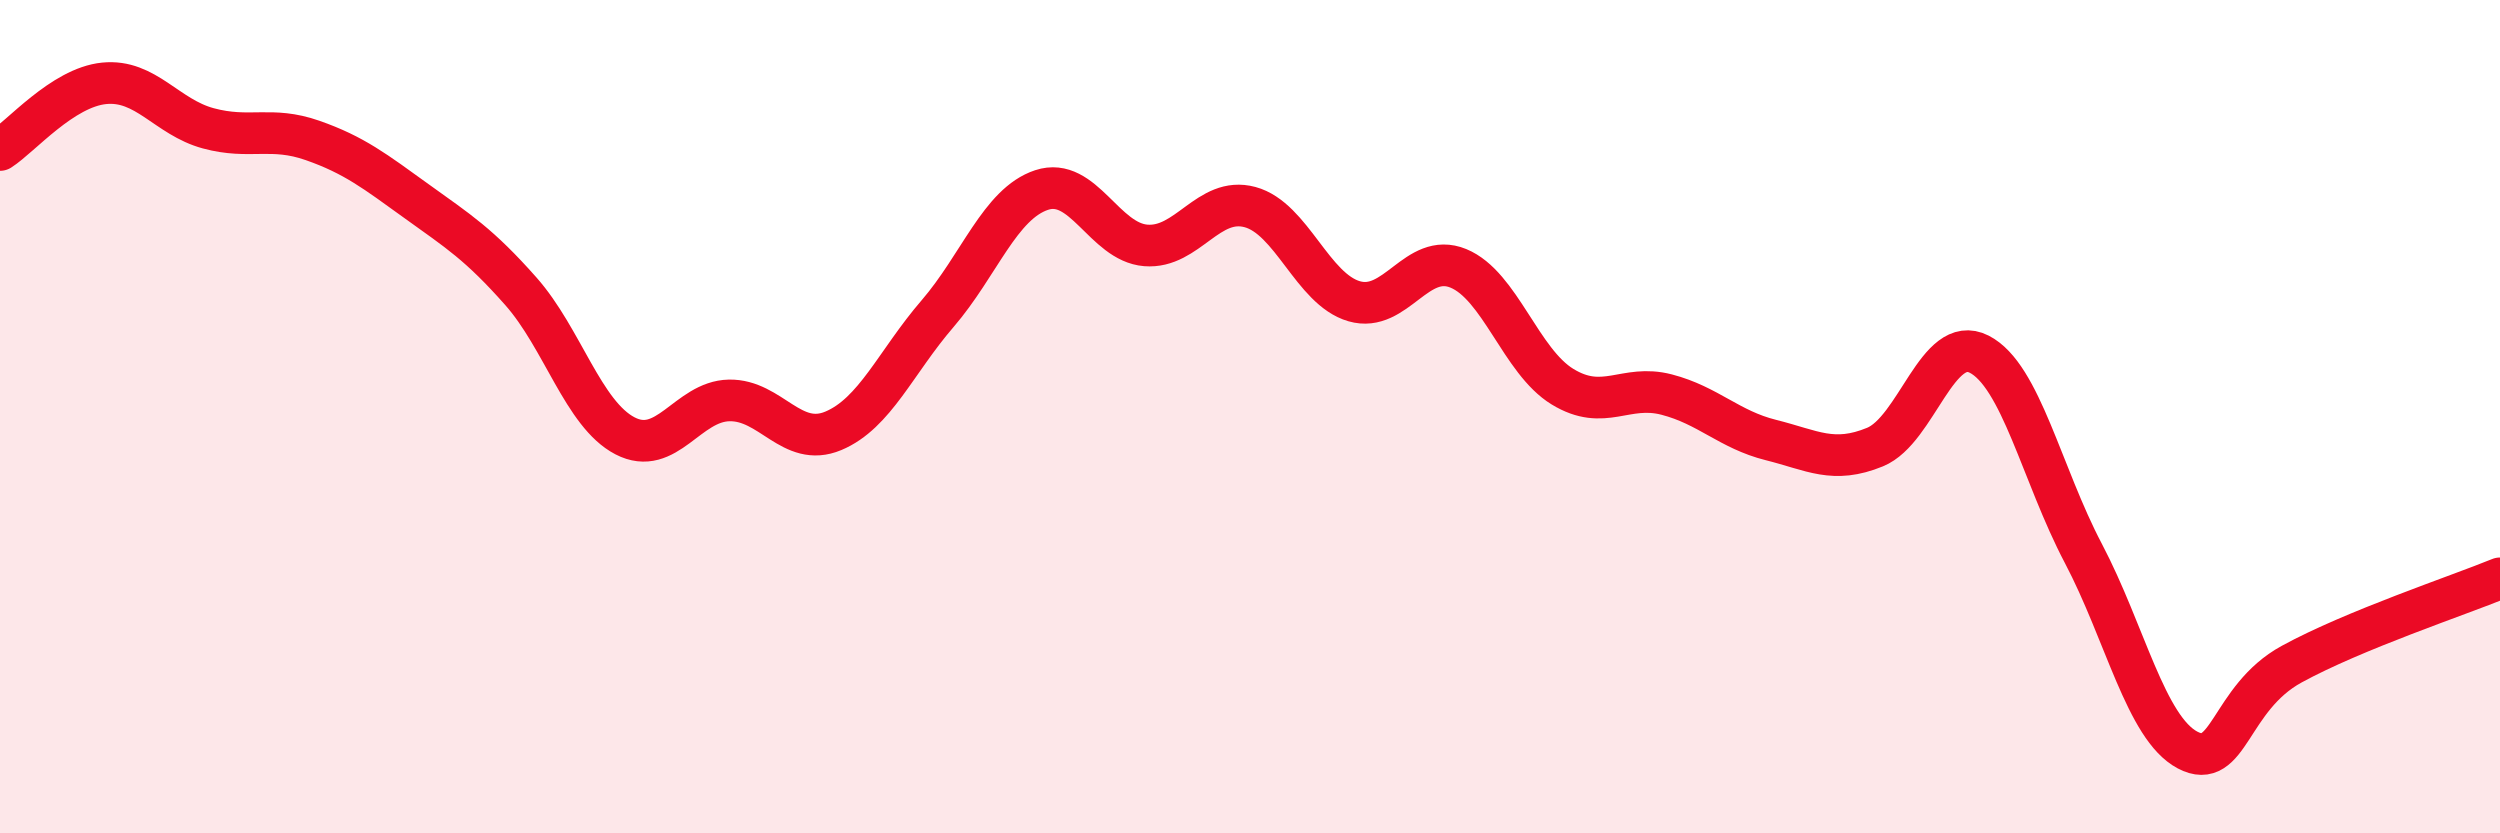 
    <svg width="60" height="20" viewBox="0 0 60 20" xmlns="http://www.w3.org/2000/svg">
      <path
        d="M 0,3.6 C 0.5,3.28 1.5,2.1 2.5,2 C 3.5,1.9 4,2.81 5,3.08 C 6,3.35 6.5,3.02 7.5,3.37 C 8.5,3.72 9,4.11 10,4.83 C 11,5.55 11.5,5.86 12.5,6.99 C 13.5,8.12 14,9.94 15,10.46 C 16,10.98 16.5,9.63 17.5,9.61 C 18.5,9.59 19,10.76 20,10.34 C 21,9.92 21.5,8.69 22.5,7.53 C 23.5,6.37 24,4.89 25,4.56 C 26,4.23 26.5,5.81 27.5,5.89 C 28.5,5.97 29,4.7 30,4.97 C 31,5.24 31.5,6.94 32.5,7.23 C 33.5,7.52 34,6.03 35,6.44 C 36,6.85 36.5,8.67 37.5,9.28 C 38.5,9.89 39,9.21 40,9.47 C 41,9.73 41.5,10.31 42.5,10.56 C 43.5,10.81 44,11.14 45,10.73 C 46,10.32 46.5,7.99 47.5,8.5 C 48.5,9.01 49,11.38 50,13.28 C 51,15.18 51.5,17.47 52.5,18 C 53.5,18.53 53.5,16.76 55,15.94 C 56.5,15.12 59,14.29 60,13.88L60 20L0 20Z"
        fill="#EB0A25"
        opacity="0.1"
        stroke-linecap="round"
        stroke-linejoin="round"
      />
      <path
        d="M 0,3.6 C 0.5,3.28 1.5,2.1 2.5,2 C 3.5,1.9 4,2.81 5,3.08 C 6,3.35 6.5,3.02 7.5,3.37 C 8.5,3.72 9,4.11 10,4.83 C 11,5.55 11.5,5.86 12.5,6.99 C 13.5,8.12 14,9.94 15,10.46 C 16,10.98 16.5,9.63 17.5,9.61 C 18.5,9.59 19,10.76 20,10.34 C 21,9.92 21.5,8.69 22.5,7.53 C 23.5,6.37 24,4.89 25,4.56 C 26,4.23 26.5,5.81 27.5,5.89 C 28.5,5.97 29,4.7 30,4.97 C 31,5.24 31.5,6.94 32.5,7.23 C 33.5,7.52 34,6.03 35,6.44 C 36,6.85 36.5,8.67 37.5,9.28 C 38.5,9.89 39,9.21 40,9.47 C 41,9.73 41.5,10.31 42.5,10.56 C 43.5,10.81 44,11.14 45,10.73 C 46,10.32 46.5,7.99 47.5,8.5 C 48.5,9.01 49,11.38 50,13.28 C 51,15.18 51.5,17.47 52.5,18 C 53.5,18.53 53.5,16.76 55,15.94 C 56.5,15.12 59,14.29 60,13.88"
        stroke="#EB0A25"
        stroke-width="1"
        fill="none"
        stroke-linecap="round"
        stroke-linejoin="round"
      />
    </svg>
  